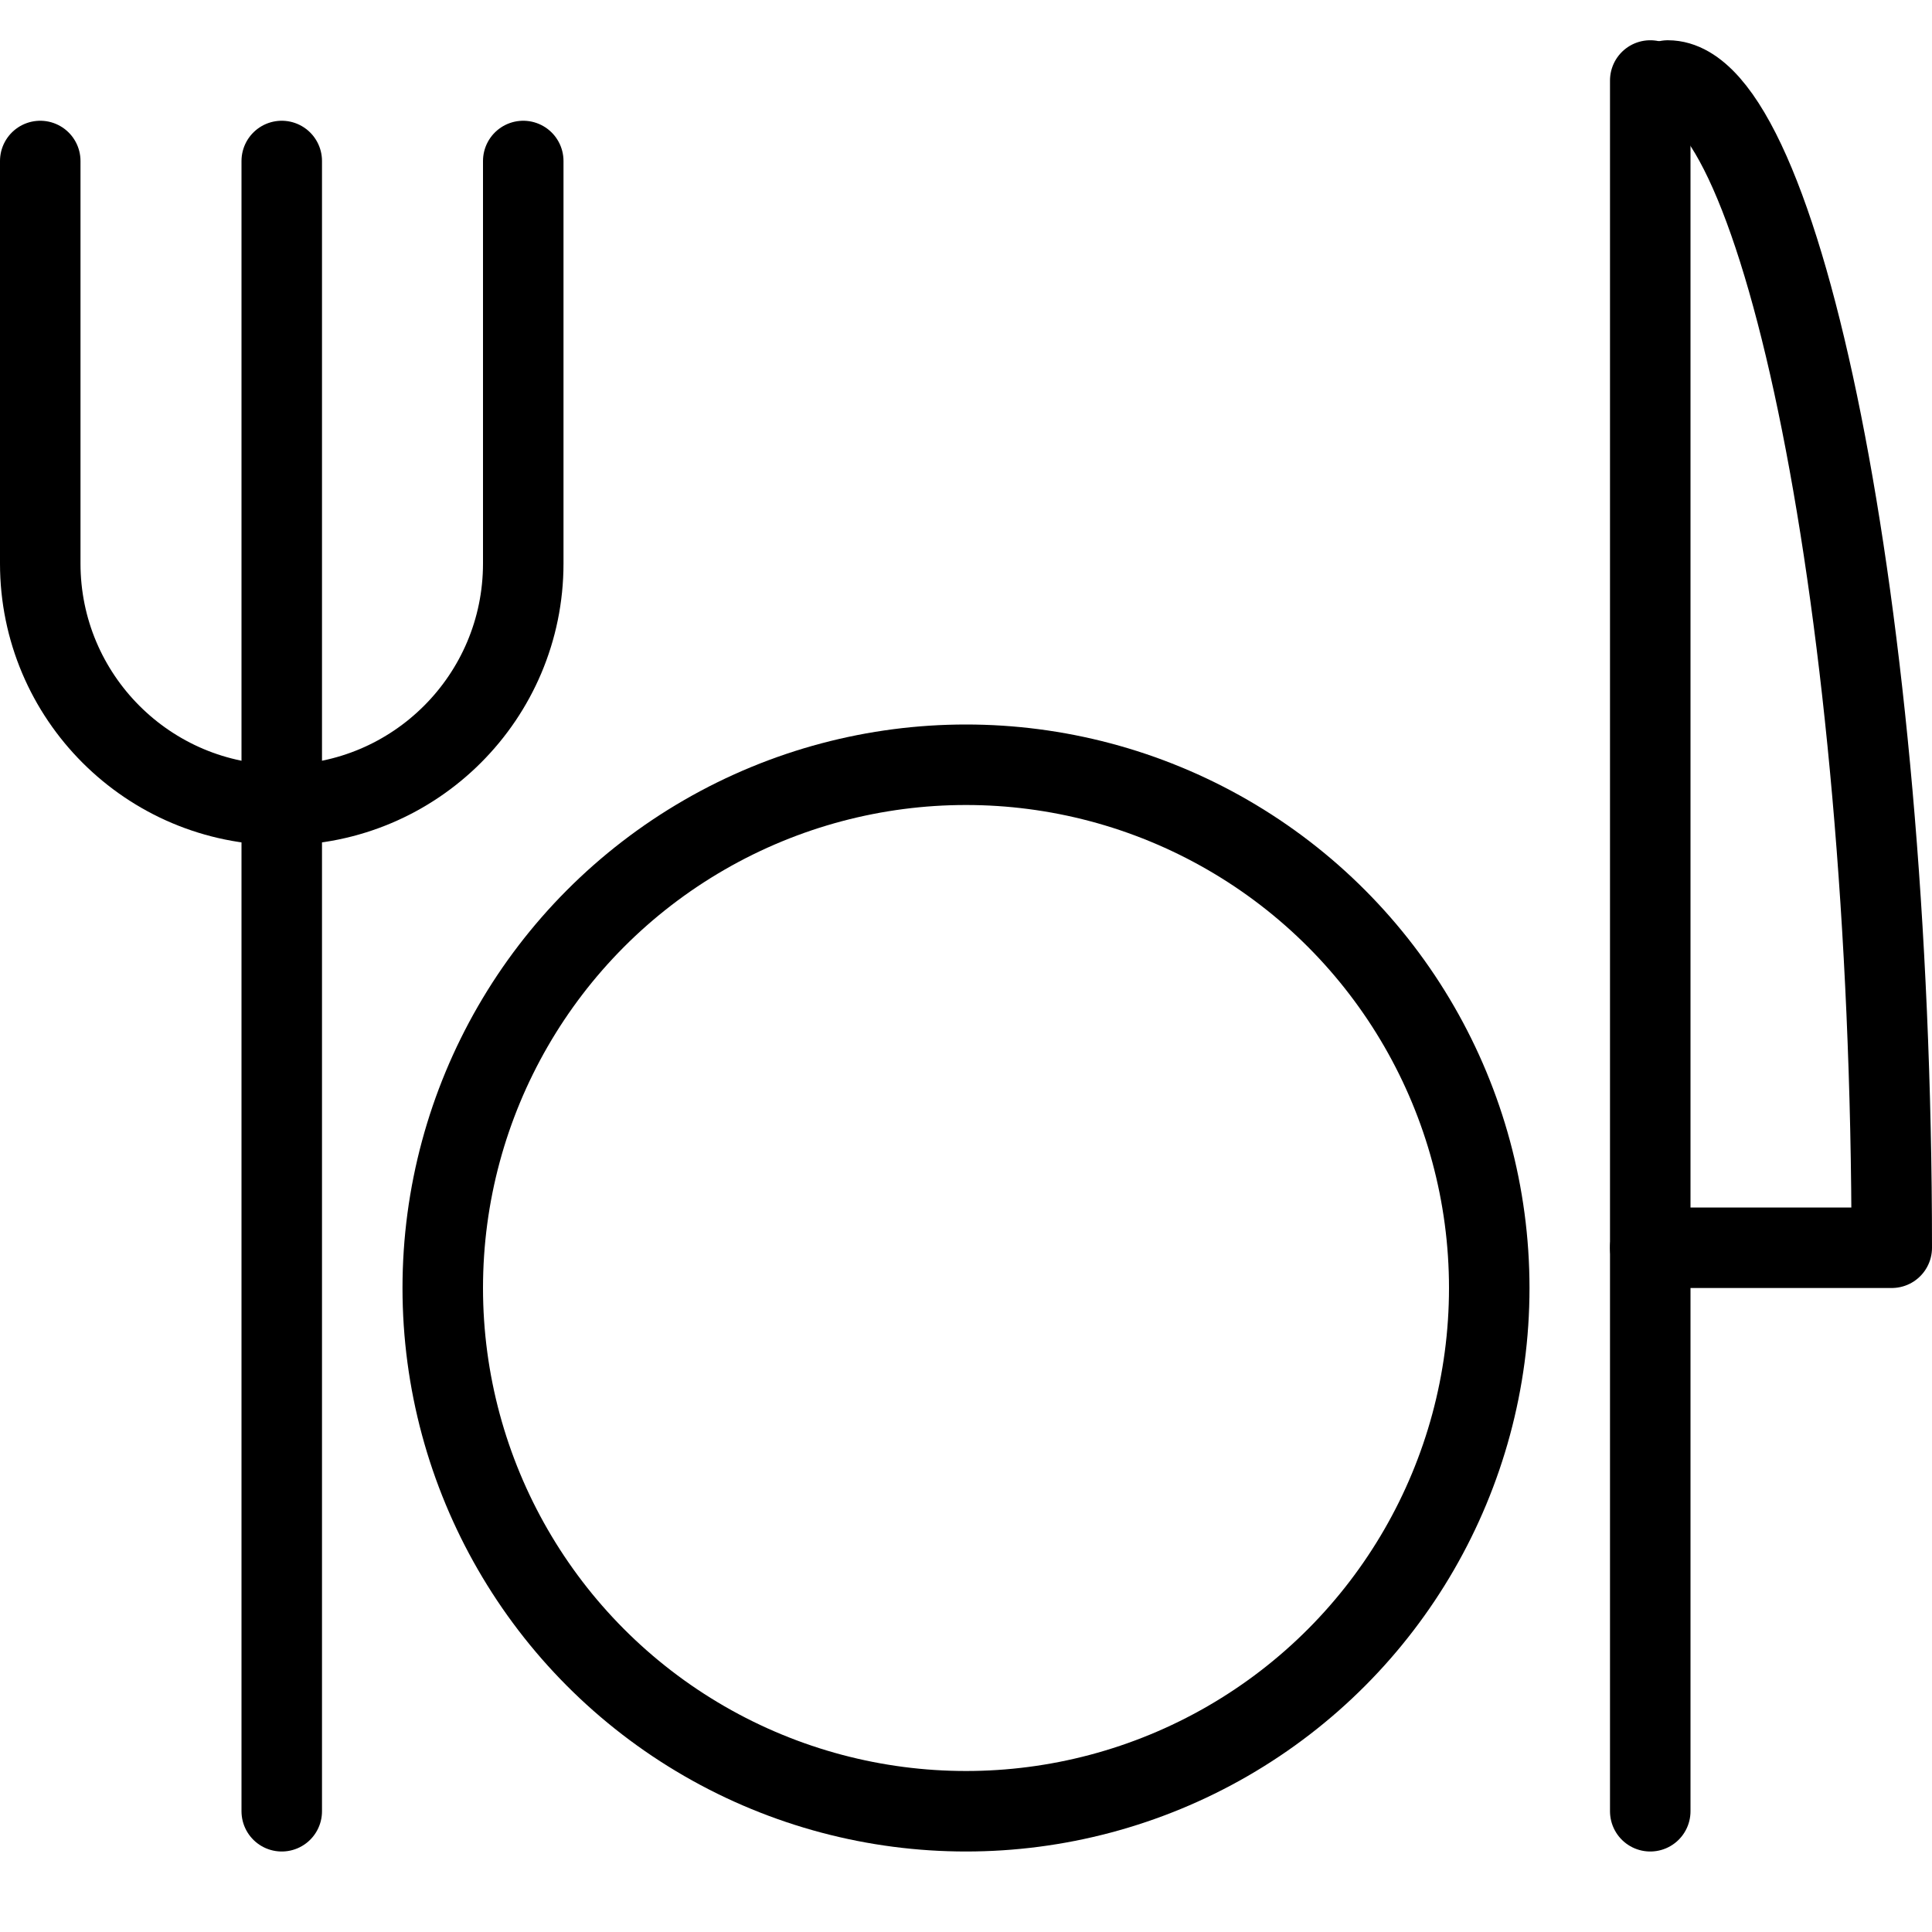 <?xml version="1.0" encoding="utf-8"?>
<!-- Generator: Adobe Illustrator 16.0.3, SVG Export Plug-In . SVG Version: 6.00 Build 0)  -->
<!DOCTYPE svg PUBLIC "-//W3C//DTD SVG 1.1//EN" "http://www.w3.org/Graphics/SVG/1.1/DTD/svg11.dtd">
<svg version="1.1" xmlns="http://www.w3.org/2000/svg" xmlns:xlink="http://www.w3.org/1999/xlink" x="0px" y="0px" width="24px"
	 height="24px" viewBox="0 0 24 24" enable-background="new 0 0 24 24" xml:space="preserve">
<g id="Outline_Icons">
	<g>
		
			<line fill="none" stroke="#000000" stroke-linecap="round" stroke-linejoin="round" stroke-miterlimit="10" x1="20.5" y1="1" x2="20.5" y2="22.5"/>
		<path fill="none" stroke="#000000" stroke-linecap="round" stroke-linejoin="round" stroke-miterlimit="10" d="M20.719,1
			C22.1,1,23.5,7.5,23.5,15.5h-3"/>
		<path fill="none" stroke="#000000" stroke-linecap="round" stroke-linejoin="round" stroke-miterlimit="10" d="M0.5,2v5
			c0,1.657,1.343,3,3,3c1.656,0,3-1.343,3-3V2"/>
		
			<line fill="none" stroke="#000000" stroke-linecap="round" stroke-linejoin="round" stroke-miterlimit="10" x1="3.5" y1="2" x2="3.5" y2="22.5"/>
		<circle fill="none" stroke="#000000" stroke-linejoin="round" stroke-miterlimit="10" cx="12" cy="16" r="6.5"/>
	</g>
</g>
<g id="invisible_shape">
	<rect fill="none" width="24" height="24"/>
</g>
</svg>
